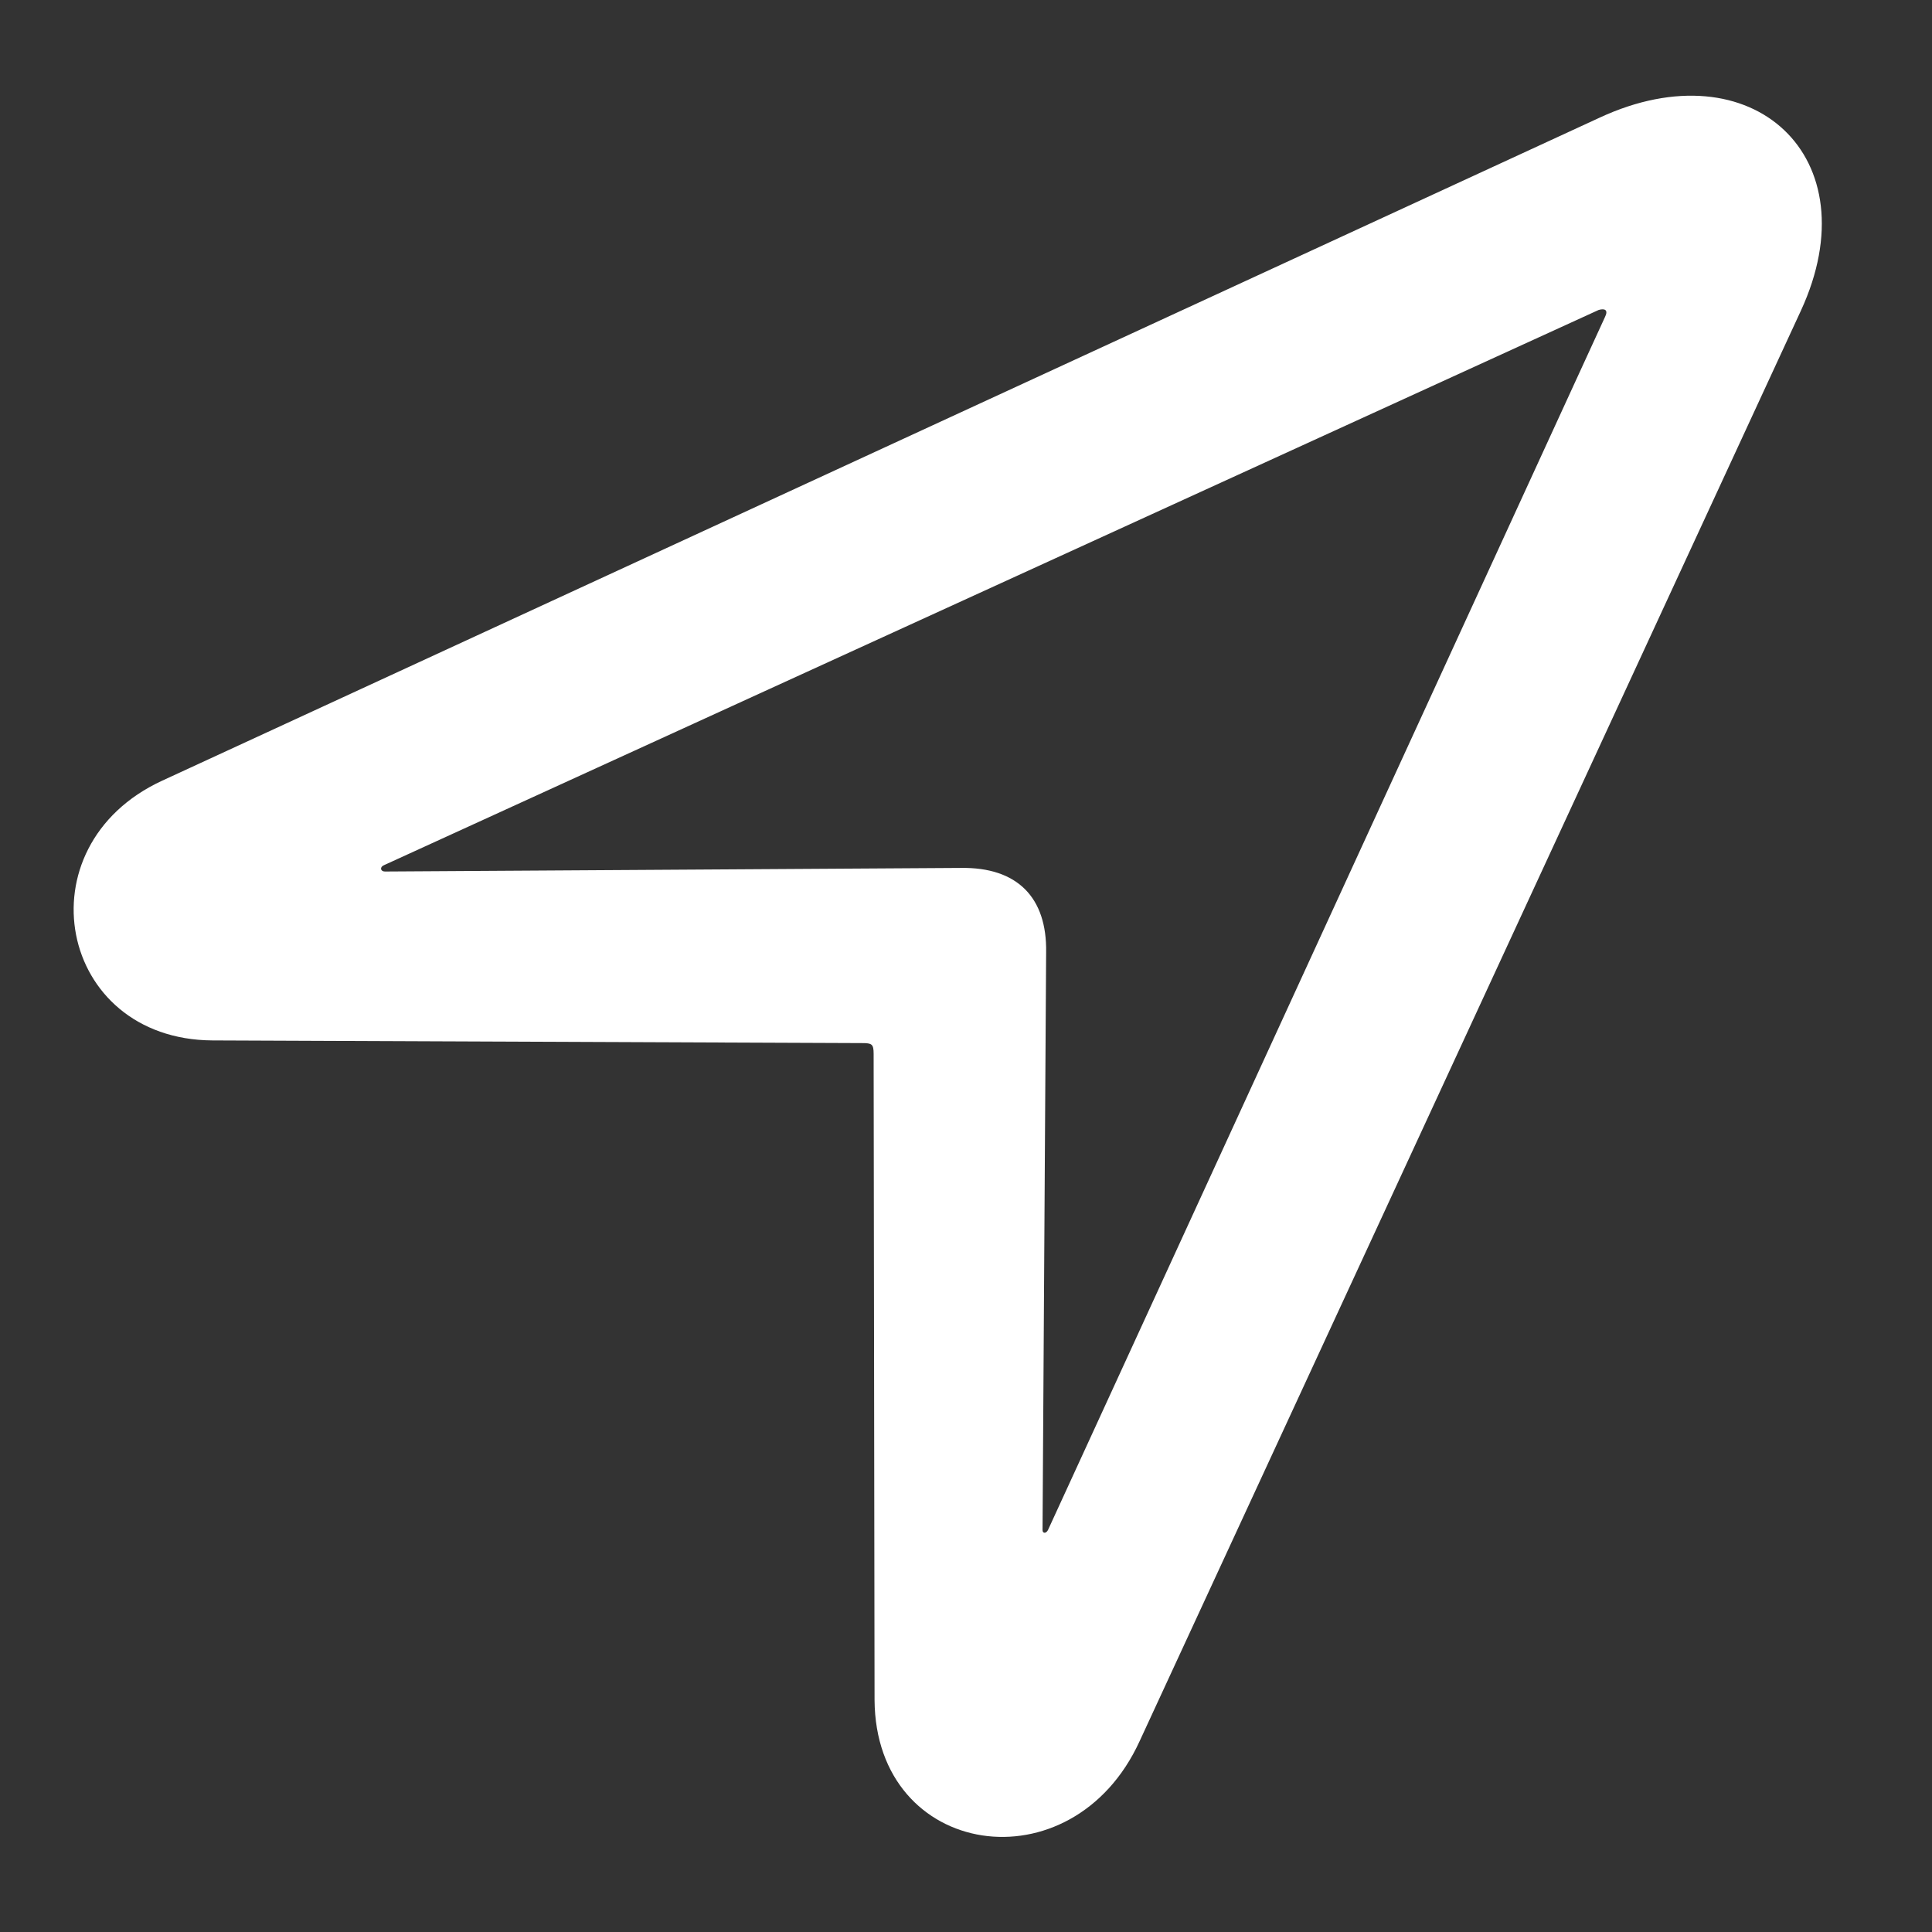 <svg width="21" height="21" viewBox="0 0 21 21" fill="none" xmlns="http://www.w3.org/2000/svg">
<rect x="0" y="0" width="21" height="21" fill="#333333" stroke="none"/>
<path d="M1.762 8.486L17.387 1.279C19.047 0.508 20.346 1.709 19.574 3.379L12.387 18.926C11.654 20.527 9.516 20.205 9.506 18.477L9.496 11.455C9.496 11.348 9.477 11.338 9.369 11.338L2.309 11.309C0.629 11.299 0.219 9.199 1.762 8.486ZM4.184 9.473L10.443 9.434C11.059 9.424 11.381 9.756 11.371 10.352L11.332 16.631C11.332 16.67 11.371 16.67 11.391 16.631L17.445 3.447C17.484 3.369 17.445 3.35 17.377 3.369L4.174 9.404C4.125 9.424 4.135 9.473 4.184 9.473Z" fill="white"/>
</svg>
